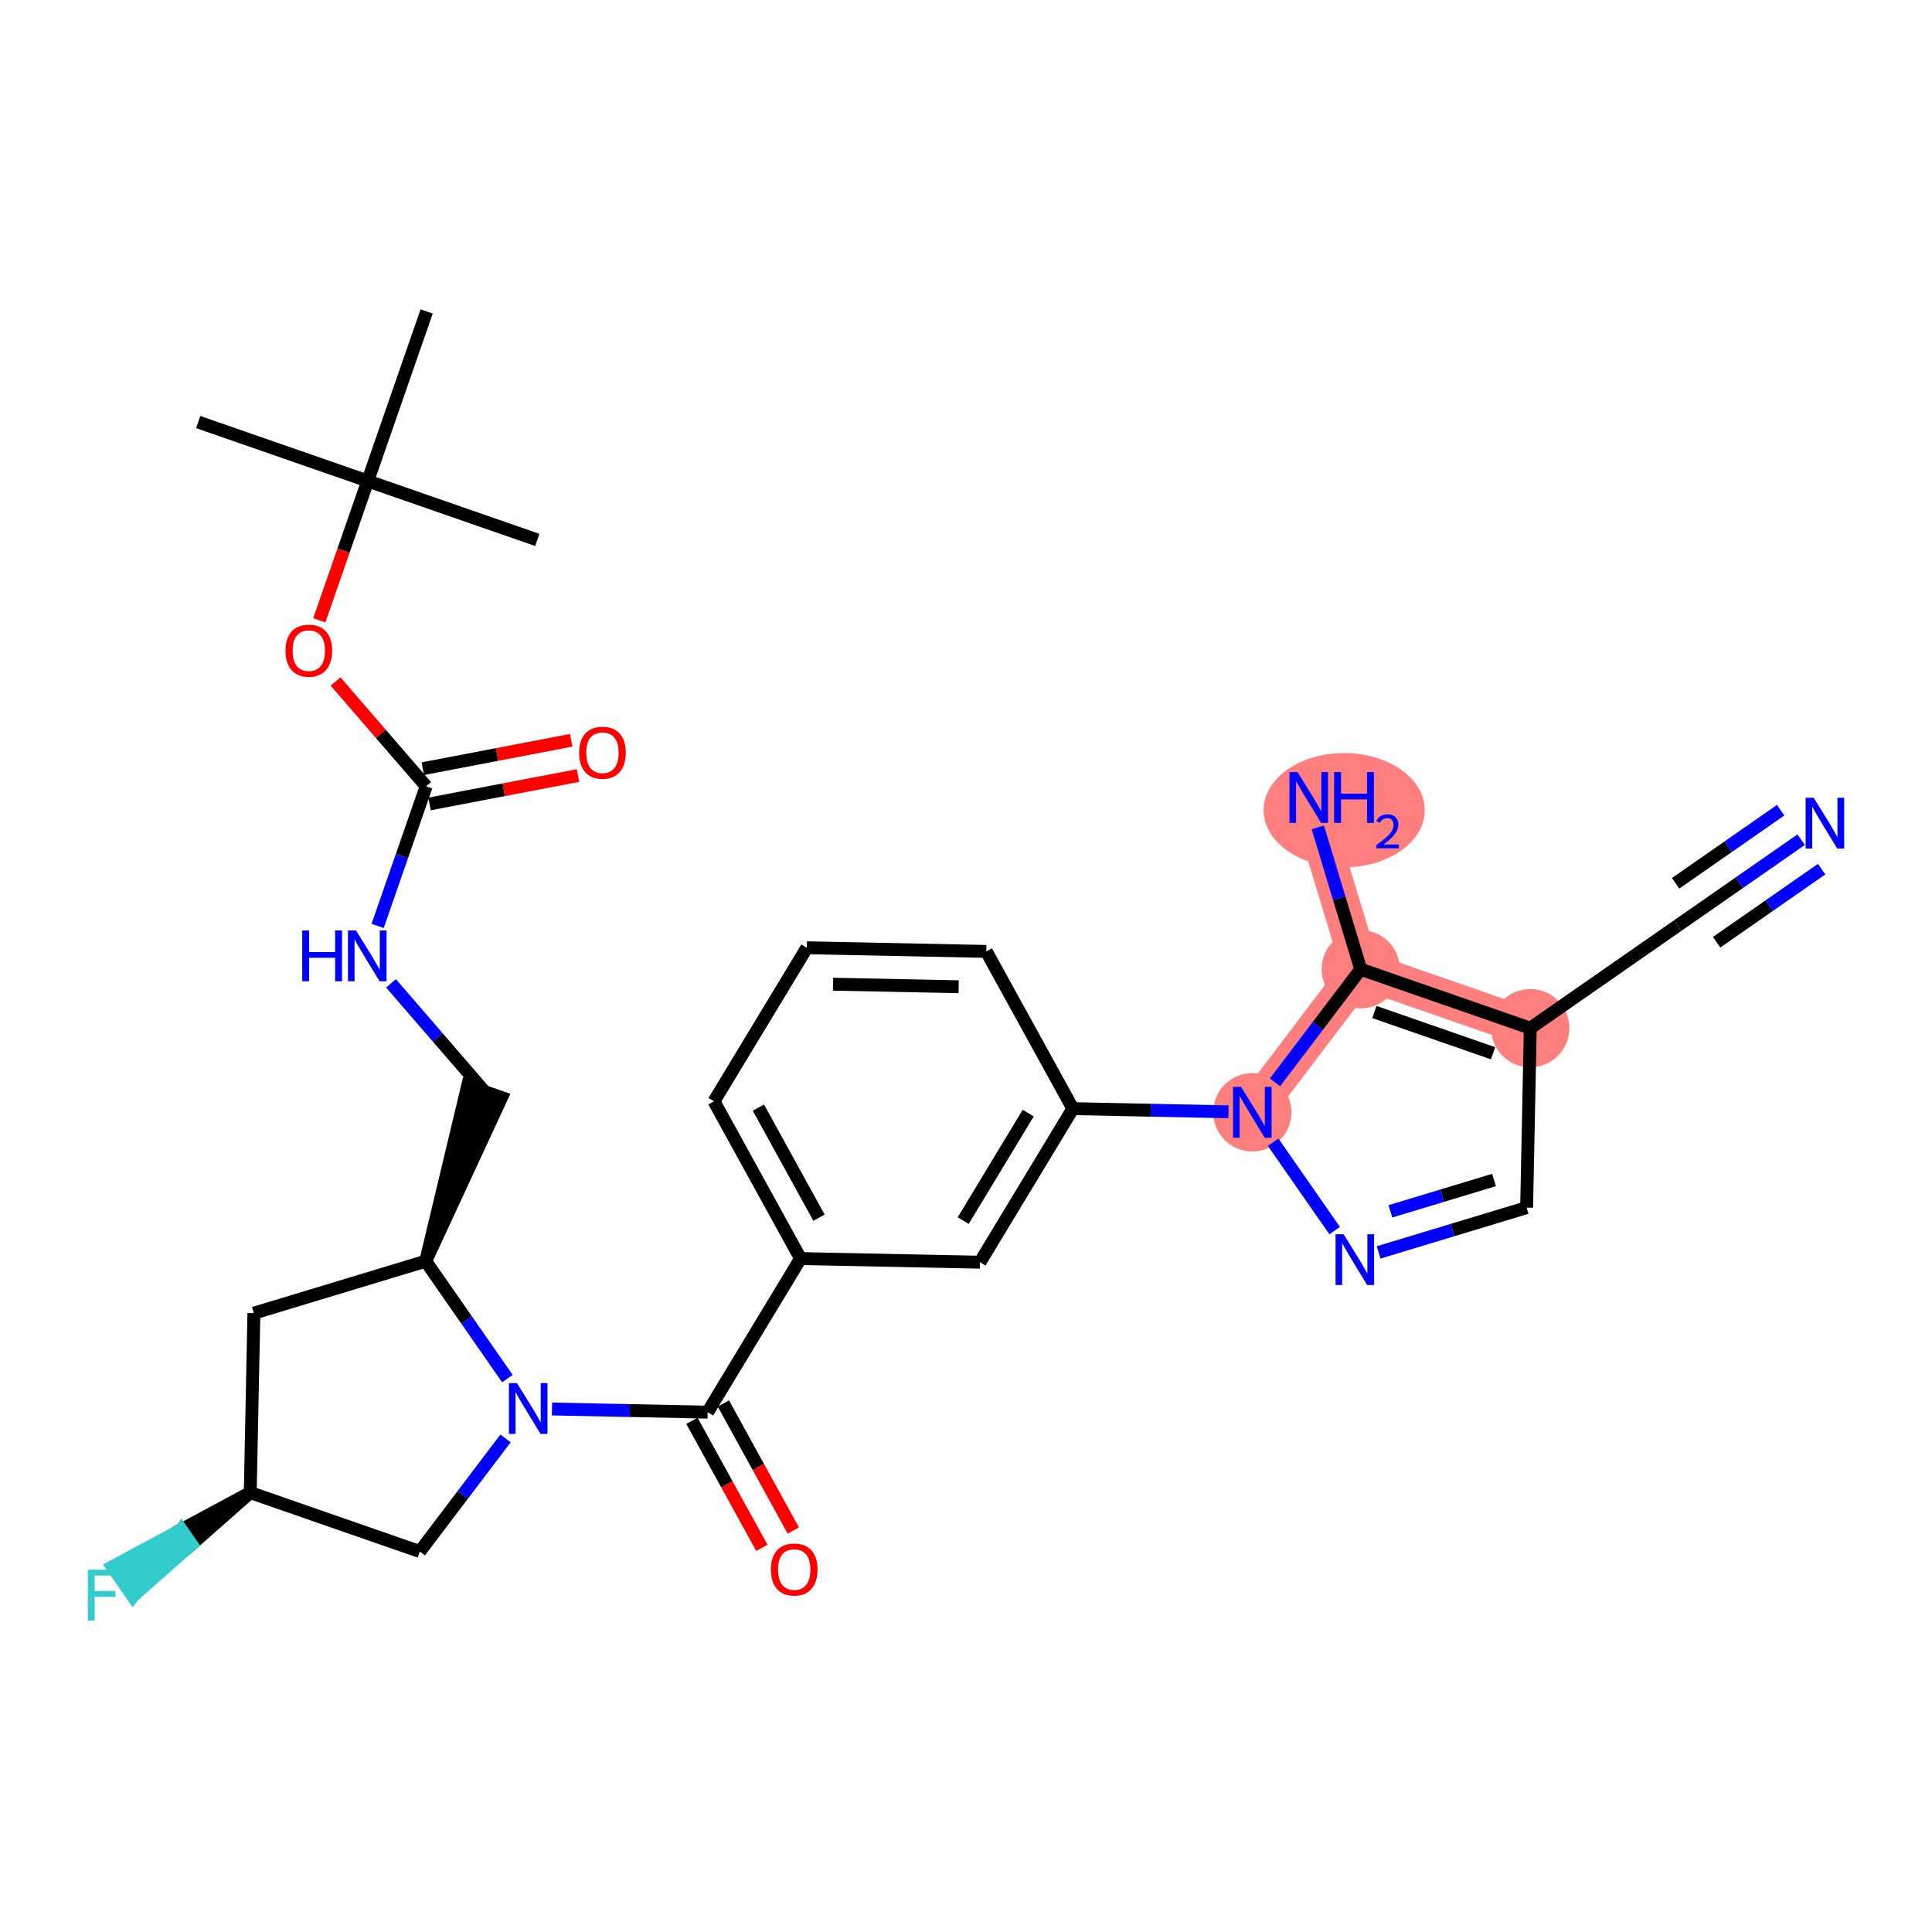 <?xml version='1.0' encoding='iso-8859-1'?>
<svg version='1.1' baseProfile='full'
              xmlns='http://www.w3.org/2000/svg'
                      xmlns:rdkit='http://www.rdkit.org/xml'
                      xmlns:xlink='http://www.w3.org/1999/xlink'
                  xml:space='preserve'
width='300px' height='300px' viewBox='0 0 300 300'>
<!-- END OF HEADER -->
<rect style='opacity:1.0;fill:#FFFFFF;stroke:none' width='300' height='300' x='0' y='0'> </rect>
<rect style='opacity:1.0;fill:#FFFFFF;stroke:none' width='300' height='300' x='0' y='0'> </rect>
<path d='M 194.458,172.716 L 211.294,150.506' style='fill:none;fill-rule:evenodd;stroke:#FF7F7F;stroke-width:5.9px;stroke-linecap:butt;stroke-linejoin:miter;stroke-opacity:1' />
<path d='M 237.619,159.655 L 211.294,150.506' style='fill:none;fill-rule:evenodd;stroke:#FF7F7F;stroke-width:5.9px;stroke-linecap:butt;stroke-linejoin:miter;stroke-opacity:1' />
<path d='M 211.294,150.506 L 203.223,123.831' style='fill:none;fill-rule:evenodd;stroke:#FF7F7F;stroke-width:5.9px;stroke-linecap:butt;stroke-linejoin:miter;stroke-opacity:1' />
<ellipse cx='194.458' cy='172.716' rx='5.574' ry='5.581'  style='fill:#FF7F7F;fill-rule:evenodd;stroke:#FF7F7F;stroke-width:1.0px;stroke-linecap:butt;stroke-linejoin:miter;stroke-opacity:1' />
<ellipse cx='237.619' cy='159.655' rx='5.574' ry='5.574'  style='fill:#FF7F7F;fill-rule:evenodd;stroke:#FF7F7F;stroke-width:1.0px;stroke-linecap:butt;stroke-linejoin:miter;stroke-opacity:1' />
<ellipse cx='211.294' cy='150.506' rx='5.574' ry='5.574'  style='fill:#FF7F7F;fill-rule:evenodd;stroke:#FF7F7F;stroke-width:1.0px;stroke-linecap:butt;stroke-linejoin:miter;stroke-opacity:1' />
<ellipse cx='208.723' cy='125.804' rx='12.012' ry='8.371'  style='fill:#FF7F7F;fill-rule:evenodd;stroke:#FF7F7F;stroke-width:1.0px;stroke-linecap:butt;stroke-linejoin:miter;stroke-opacity:1' />
<path class='bond-0 atom-0 atom-1' d='M 30.776,65.538 L 57.101,74.688' style='fill:none;fill-rule:evenodd;stroke:#000000;stroke-width:2.0px;stroke-linecap:butt;stroke-linejoin:miter;stroke-opacity:1' />
<path class='bond-1 atom-1 atom-2' d='M 57.101,74.688 L 83.426,83.837' style='fill:none;fill-rule:evenodd;stroke:#000000;stroke-width:2.0px;stroke-linecap:butt;stroke-linejoin:miter;stroke-opacity:1' />
<path class='bond-2 atom-1 atom-3' d='M 57.101,74.688 L 66.25,48.363' style='fill:none;fill-rule:evenodd;stroke:#000000;stroke-width:2.0px;stroke-linecap:butt;stroke-linejoin:miter;stroke-opacity:1' />
<path class='bond-3 atom-1 atom-4' d='M 57.101,74.688 L 53.341,85.507' style='fill:none;fill-rule:evenodd;stroke:#000000;stroke-width:2.0px;stroke-linecap:butt;stroke-linejoin:miter;stroke-opacity:1' />
<path class='bond-3 atom-1 atom-4' d='M 53.341,85.507 L 49.581,96.325' style='fill:none;fill-rule:evenodd;stroke:#FF0000;stroke-width:2.0px;stroke-linecap:butt;stroke-linejoin:miter;stroke-opacity:1' />
<path class='bond-4 atom-4 atom-5' d='M 52.109,105.823 L 59.142,113.961' style='fill:none;fill-rule:evenodd;stroke:#FF0000;stroke-width:2.0px;stroke-linecap:butt;stroke-linejoin:miter;stroke-opacity:1' />
<path class='bond-4 atom-4 atom-5' d='M 59.142,113.961 L 66.175,122.099' style='fill:none;fill-rule:evenodd;stroke:#000000;stroke-width:2.0px;stroke-linecap:butt;stroke-linejoin:miter;stroke-opacity:1' />
<path class='bond-5 atom-5 atom-6' d='M 66.699,124.836 L 78.226,122.63' style='fill:none;fill-rule:evenodd;stroke:#000000;stroke-width:2.0px;stroke-linecap:butt;stroke-linejoin:miter;stroke-opacity:1' />
<path class='bond-5 atom-5 atom-6' d='M 78.226,122.63 L 89.752,120.424' style='fill:none;fill-rule:evenodd;stroke:#FF0000;stroke-width:2.0px;stroke-linecap:butt;stroke-linejoin:miter;stroke-opacity:1' />
<path class='bond-5 atom-5 atom-6' d='M 65.652,119.362 L 77.178,117.156' style='fill:none;fill-rule:evenodd;stroke:#000000;stroke-width:2.0px;stroke-linecap:butt;stroke-linejoin:miter;stroke-opacity:1' />
<path class='bond-5 atom-5 atom-6' d='M 77.178,117.156 L 88.705,114.95' style='fill:none;fill-rule:evenodd;stroke:#FF0000;stroke-width:2.0px;stroke-linecap:butt;stroke-linejoin:miter;stroke-opacity:1' />
<path class='bond-6 atom-5 atom-7' d='M 66.175,122.099 L 62.408,132.94' style='fill:none;fill-rule:evenodd;stroke:#000000;stroke-width:2.0px;stroke-linecap:butt;stroke-linejoin:miter;stroke-opacity:1' />
<path class='bond-6 atom-5 atom-7' d='M 62.408,132.94 L 58.64,143.781' style='fill:none;fill-rule:evenodd;stroke:#0000FF;stroke-width:2.0px;stroke-linecap:butt;stroke-linejoin:miter;stroke-opacity:1' />
<path class='bond-7 atom-7 atom-8' d='M 60.716,152.694 L 67.983,161.102' style='fill:none;fill-rule:evenodd;stroke:#0000FF;stroke-width:2.0px;stroke-linecap:butt;stroke-linejoin:miter;stroke-opacity:1' />
<path class='bond-7 atom-7 atom-8' d='M 67.983,161.102 L 75.25,169.51' style='fill:none;fill-rule:evenodd;stroke:#000000;stroke-width:2.0px;stroke-linecap:butt;stroke-linejoin:miter;stroke-opacity:1' />
<path class='bond-8 atom-9 atom-8' d='M 66.1,195.836 L 77.882,170.425 L 72.617,168.596 Z' style='fill:#000000;fill-rule:evenodd;fill-opacity:1;stroke:#000000;stroke-width:2.0px;stroke-linecap:butt;stroke-linejoin:miter;stroke-opacity:1;' />
<path class='bond-9 atom-9 atom-10' d='M 66.1,195.836 L 39.425,203.907' style='fill:none;fill-rule:evenodd;stroke:#000000;stroke-width:2.0px;stroke-linecap:butt;stroke-linejoin:miter;stroke-opacity:1' />
<path class='bond-30 atom-14 atom-9' d='M 78.789,214.068 L 72.445,204.952' style='fill:none;fill-rule:evenodd;stroke:#0000FF;stroke-width:2.0px;stroke-linecap:butt;stroke-linejoin:miter;stroke-opacity:1' />
<path class='bond-30 atom-14 atom-9' d='M 72.445,204.952 L 66.1,195.836' style='fill:none;fill-rule:evenodd;stroke:#000000;stroke-width:2.0px;stroke-linecap:butt;stroke-linejoin:miter;stroke-opacity:1' />
<path class='bond-10 atom-10 atom-11' d='M 39.425,203.907 L 38.858,231.771' style='fill:none;fill-rule:evenodd;stroke:#000000;stroke-width:2.0px;stroke-linecap:butt;stroke-linejoin:miter;stroke-opacity:1' />
<path class='bond-11 atom-11 atom-12' d='M 38.858,231.771 L 28.146,237.528 L 29.738,239.816 Z' style='fill:#000000;fill-rule:evenodd;fill-opacity:1;stroke:#000000;stroke-width:2.0px;stroke-linecap:butt;stroke-linejoin:miter;stroke-opacity:1;' />
<path class='bond-11 atom-11 atom-12' d='M 28.146,237.528 L 20.618,247.861 L 17.434,243.286 Z' style='fill:#33CCCC;fill-rule:evenodd;fill-opacity:1;stroke:#33CCCC;stroke-width:2.0px;stroke-linecap:butt;stroke-linejoin:miter;stroke-opacity:1;' />
<path class='bond-11 atom-11 atom-12' d='M 28.146,237.528 L 29.738,239.816 L 20.618,247.861 Z' style='fill:#33CCCC;fill-rule:evenodd;fill-opacity:1;stroke:#33CCCC;stroke-width:2.0px;stroke-linecap:butt;stroke-linejoin:miter;stroke-opacity:1;' />
<path class='bond-12 atom-11 atom-13' d='M 38.858,231.771 L 65.184,240.921' style='fill:none;fill-rule:evenodd;stroke:#000000;stroke-width:2.0px;stroke-linecap:butt;stroke-linejoin:miter;stroke-opacity:1' />
<path class='bond-13 atom-13 atom-14' d='M 65.184,240.921 L 71.842,232.137' style='fill:none;fill-rule:evenodd;stroke:#000000;stroke-width:2.0px;stroke-linecap:butt;stroke-linejoin:miter;stroke-opacity:1' />
<path class='bond-13 atom-13 atom-14' d='M 71.842,232.137 L 78.5,223.354' style='fill:none;fill-rule:evenodd;stroke:#0000FF;stroke-width:2.0px;stroke-linecap:butt;stroke-linejoin:miter;stroke-opacity:1' />
<path class='bond-14 atom-14 atom-15' d='M 85.71,218.786 L 97.797,219.032' style='fill:none;fill-rule:evenodd;stroke:#0000FF;stroke-width:2.0px;stroke-linecap:butt;stroke-linejoin:miter;stroke-opacity:1' />
<path class='bond-14 atom-14 atom-15' d='M 97.797,219.032 L 109.884,219.278' style='fill:none;fill-rule:evenodd;stroke:#000000;stroke-width:2.0px;stroke-linecap:butt;stroke-linejoin:miter;stroke-opacity:1' />
<path class='bond-15 atom-15 atom-16' d='M 107.443,220.622 L 112.873,230.485' style='fill:none;fill-rule:evenodd;stroke:#000000;stroke-width:2.0px;stroke-linecap:butt;stroke-linejoin:miter;stroke-opacity:1' />
<path class='bond-15 atom-15 atom-16' d='M 112.873,230.485 L 118.303,240.348' style='fill:none;fill-rule:evenodd;stroke:#FF0000;stroke-width:2.0px;stroke-linecap:butt;stroke-linejoin:miter;stroke-opacity:1' />
<path class='bond-15 atom-15 atom-16' d='M 112.326,217.934 L 117.756,227.797' style='fill:none;fill-rule:evenodd;stroke:#000000;stroke-width:2.0px;stroke-linecap:butt;stroke-linejoin:miter;stroke-opacity:1' />
<path class='bond-15 atom-15 atom-16' d='M 117.756,227.797 L 123.186,237.66' style='fill:none;fill-rule:evenodd;stroke:#FF0000;stroke-width:2.0px;stroke-linecap:butt;stroke-linejoin:miter;stroke-opacity:1' />
<path class='bond-16 atom-15 atom-17' d='M 109.884,219.278 L 124.307,195.43' style='fill:none;fill-rule:evenodd;stroke:#000000;stroke-width:2.0px;stroke-linecap:butt;stroke-linejoin:miter;stroke-opacity:1' />
<path class='bond-17 atom-17 atom-18' d='M 124.307,195.43 L 110.866,171.016' style='fill:none;fill-rule:evenodd;stroke:#000000;stroke-width:2.0px;stroke-linecap:butt;stroke-linejoin:miter;stroke-opacity:1' />
<path class='bond-17 atom-17 atom-18' d='M 127.174,189.08 L 117.765,171.99' style='fill:none;fill-rule:evenodd;stroke:#000000;stroke-width:2.0px;stroke-linecap:butt;stroke-linejoin:miter;stroke-opacity:1' />
<path class='bond-31 atom-30 atom-17' d='M 152.171,195.997 L 124.307,195.43' style='fill:none;fill-rule:evenodd;stroke:#000000;stroke-width:2.0px;stroke-linecap:butt;stroke-linejoin:miter;stroke-opacity:1' />
<path class='bond-18 atom-18 atom-19' d='M 110.866,171.016 L 125.288,147.168' style='fill:none;fill-rule:evenodd;stroke:#000000;stroke-width:2.0px;stroke-linecap:butt;stroke-linejoin:miter;stroke-opacity:1' />
<path class='bond-19 atom-19 atom-20' d='M 125.288,147.168 L 153.152,147.735' style='fill:none;fill-rule:evenodd;stroke:#000000;stroke-width:2.0px;stroke-linecap:butt;stroke-linejoin:miter;stroke-opacity:1' />
<path class='bond-19 atom-19 atom-20' d='M 129.355,152.826 L 148.859,153.223' style='fill:none;fill-rule:evenodd;stroke:#000000;stroke-width:2.0px;stroke-linecap:butt;stroke-linejoin:miter;stroke-opacity:1' />
<path class='bond-20 atom-20 atom-21' d='M 153.152,147.735 L 166.594,172.149' style='fill:none;fill-rule:evenodd;stroke:#000000;stroke-width:2.0px;stroke-linecap:butt;stroke-linejoin:miter;stroke-opacity:1' />
<path class='bond-21 atom-21 atom-22' d='M 166.594,172.149 L 178.681,172.395' style='fill:none;fill-rule:evenodd;stroke:#000000;stroke-width:2.0px;stroke-linecap:butt;stroke-linejoin:miter;stroke-opacity:1' />
<path class='bond-21 atom-21 atom-22' d='M 178.681,172.395 L 190.768,172.641' style='fill:none;fill-rule:evenodd;stroke:#0000FF;stroke-width:2.0px;stroke-linecap:butt;stroke-linejoin:miter;stroke-opacity:1' />
<path class='bond-29 atom-21 atom-30' d='M 166.594,172.149 L 152.171,195.997' style='fill:none;fill-rule:evenodd;stroke:#000000;stroke-width:2.0px;stroke-linecap:butt;stroke-linejoin:miter;stroke-opacity:1' />
<path class='bond-29 atom-21 atom-30' d='M 159.661,172.842 L 149.565,189.535' style='fill:none;fill-rule:evenodd;stroke:#000000;stroke-width:2.0px;stroke-linecap:butt;stroke-linejoin:miter;stroke-opacity:1' />
<path class='bond-22 atom-22 atom-23' d='M 197.689,177.359 L 207.245,191.089' style='fill:none;fill-rule:evenodd;stroke:#0000FF;stroke-width:2.0px;stroke-linecap:butt;stroke-linejoin:miter;stroke-opacity:1' />
<path class='bond-32 atom-28 atom-22' d='M 211.294,150.506 L 204.636,159.289' style='fill:none;fill-rule:evenodd;stroke:#000000;stroke-width:2.0px;stroke-linecap:butt;stroke-linejoin:miter;stroke-opacity:1' />
<path class='bond-32 atom-28 atom-22' d='M 204.636,159.289 L 197.978,168.072' style='fill:none;fill-rule:evenodd;stroke:#0000FF;stroke-width:2.0px;stroke-linecap:butt;stroke-linejoin:miter;stroke-opacity:1' />
<path class='bond-23 atom-23 atom-24' d='M 214.067,194.475 L 225.56,190.997' style='fill:none;fill-rule:evenodd;stroke:#0000FF;stroke-width:2.0px;stroke-linecap:butt;stroke-linejoin:miter;stroke-opacity:1' />
<path class='bond-23 atom-23 atom-24' d='M 225.56,190.997 L 237.053,187.519' style='fill:none;fill-rule:evenodd;stroke:#000000;stroke-width:2.0px;stroke-linecap:butt;stroke-linejoin:miter;stroke-opacity:1' />
<path class='bond-23 atom-23 atom-24' d='M 215.901,188.096 L 223.946,185.662' style='fill:none;fill-rule:evenodd;stroke:#0000FF;stroke-width:2.0px;stroke-linecap:butt;stroke-linejoin:miter;stroke-opacity:1' />
<path class='bond-23 atom-23 atom-24' d='M 223.946,185.662 L 231.991,183.228' style='fill:none;fill-rule:evenodd;stroke:#000000;stroke-width:2.0px;stroke-linecap:butt;stroke-linejoin:miter;stroke-opacity:1' />
<path class='bond-24 atom-24 atom-25' d='M 237.053,187.519 L 237.619,159.655' style='fill:none;fill-rule:evenodd;stroke:#000000;stroke-width:2.0px;stroke-linecap:butt;stroke-linejoin:miter;stroke-opacity:1' />
<path class='bond-25 atom-25 atom-26' d='M 237.619,159.655 L 260.495,143.736' style='fill:none;fill-rule:evenodd;stroke:#000000;stroke-width:2.0px;stroke-linecap:butt;stroke-linejoin:miter;stroke-opacity:1' />
<path class='bond-27 atom-25 atom-28' d='M 237.619,159.655 L 211.294,150.506' style='fill:none;fill-rule:evenodd;stroke:#000000;stroke-width:2.0px;stroke-linecap:butt;stroke-linejoin:miter;stroke-opacity:1' />
<path class='bond-27 atom-25 atom-28' d='M 231.841,163.548 L 213.413,157.144' style='fill:none;fill-rule:evenodd;stroke:#000000;stroke-width:2.0px;stroke-linecap:butt;stroke-linejoin:miter;stroke-opacity:1' />
<path class='bond-26 atom-26 atom-27' d='M 260.495,143.736 L 270.088,137.06' style='fill:none;fill-rule:evenodd;stroke:#000000;stroke-width:2.0px;stroke-linecap:butt;stroke-linejoin:miter;stroke-opacity:1' />
<path class='bond-26 atom-26 atom-27' d='M 270.088,137.06 L 279.68,130.384' style='fill:none;fill-rule:evenodd;stroke:#0000FF;stroke-width:2.0px;stroke-linecap:butt;stroke-linejoin:miter;stroke-opacity:1' />
<path class='bond-26 atom-26 atom-27' d='M 266.557,146.308 L 274.711,140.634' style='fill:none;fill-rule:evenodd;stroke:#000000;stroke-width:2.0px;stroke-linecap:butt;stroke-linejoin:miter;stroke-opacity:1' />
<path class='bond-26 atom-26 atom-27' d='M 274.711,140.634 L 282.864,134.959' style='fill:none;fill-rule:evenodd;stroke:#0000FF;stroke-width:2.0px;stroke-linecap:butt;stroke-linejoin:miter;stroke-opacity:1' />
<path class='bond-26 atom-26 atom-27' d='M 260.189,137.158 L 268.343,131.483' style='fill:none;fill-rule:evenodd;stroke:#000000;stroke-width:2.0px;stroke-linecap:butt;stroke-linejoin:miter;stroke-opacity:1' />
<path class='bond-26 atom-26 atom-27' d='M 268.343,131.483 L 276.497,125.809' style='fill:none;fill-rule:evenodd;stroke:#0000FF;stroke-width:2.0px;stroke-linecap:butt;stroke-linejoin:miter;stroke-opacity:1' />
<path class='bond-28 atom-28 atom-29' d='M 211.294,150.506 L 207.961,139.49' style='fill:none;fill-rule:evenodd;stroke:#000000;stroke-width:2.0px;stroke-linecap:butt;stroke-linejoin:miter;stroke-opacity:1' />
<path class='bond-28 atom-28 atom-29' d='M 207.961,139.49 L 204.628,128.474' style='fill:none;fill-rule:evenodd;stroke:#0000FF;stroke-width:2.0px;stroke-linecap:butt;stroke-linejoin:miter;stroke-opacity:1' />
<path  class='atom-4' d='M 44.329 101.035
Q 44.329 99.14, 45.265 98.081
Q 46.202 97.022, 47.952 97.022
Q 49.702 97.022, 50.639 98.081
Q 51.575 99.14, 51.575 101.035
Q 51.575 102.953, 50.627 104.045
Q 49.68 105.127, 47.952 105.127
Q 46.213 105.127, 45.265 104.045
Q 44.329 102.964, 44.329 101.035
M 47.952 104.235
Q 49.156 104.235, 49.802 103.432
Q 50.46 102.618, 50.46 101.035
Q 50.46 99.486, 49.802 98.705
Q 49.156 97.914, 47.952 97.914
Q 46.748 97.914, 46.09 98.694
Q 45.444 99.475, 45.444 101.035
Q 45.444 102.629, 46.09 103.432
Q 46.748 104.235, 47.952 104.235
' fill='#FF0000'/>
<path  class='atom-6' d='M 89.925 116.882
Q 89.925 114.987, 90.862 113.928
Q 91.798 112.869, 93.548 112.869
Q 95.299 112.869, 96.235 113.928
Q 97.171 114.987, 97.171 116.882
Q 97.171 118.8, 96.224 119.892
Q 95.276 120.974, 93.548 120.974
Q 91.809 120.974, 90.862 119.892
Q 89.925 118.811, 89.925 116.882
M 93.548 120.082
Q 94.752 120.082, 95.399 119.279
Q 96.057 118.465, 96.057 116.882
Q 96.057 115.333, 95.399 114.552
Q 94.752 113.761, 93.548 113.761
Q 92.344 113.761, 91.687 114.541
Q 91.04 115.322, 91.04 116.882
Q 91.04 118.477, 91.687 119.279
Q 92.344 120.082, 93.548 120.082
' fill='#FF0000'/>
<path  class='atom-7' d='M 46.932 144.478
L 48.002 144.478
L 48.002 147.833
L 52.037 147.833
L 52.037 144.478
L 53.108 144.478
L 53.108 152.371
L 52.037 152.371
L 52.037 148.725
L 48.002 148.725
L 48.002 152.371
L 46.932 152.371
L 46.932 144.478
' fill='#0000FF'/>
<path  class='atom-7' d='M 55.282 144.478
L 57.868 148.658
Q 58.124 149.071, 58.537 149.818
Q 58.949 150.565, 58.971 150.609
L 58.971 144.478
L 60.019 144.478
L 60.019 152.371
L 58.938 152.371
L 56.162 147.8
Q 55.839 147.265, 55.493 146.652
Q 55.159 146.039, 55.059 145.849
L 55.059 152.371
L 54.033 152.371
L 54.033 144.478
L 55.282 144.478
' fill='#0000FF'/>
<path  class='atom-12' d='M 13.636 243.745
L 18.33 243.745
L 18.33 244.648
L 14.695 244.648
L 14.695 247.044
L 17.928 247.044
L 17.928 247.959
L 14.695 247.959
L 14.695 251.637
L 13.636 251.637
L 13.636 243.745
' fill='#33CCCC'/>
<path  class='atom-14' d='M 80.275 214.765
L 82.862 218.945
Q 83.118 219.358, 83.531 220.105
Q 83.943 220.852, 83.966 220.896
L 83.966 214.765
L 85.013 214.765
L 85.013 222.658
L 83.932 222.658
L 81.156 218.087
Q 80.833 217.552, 80.487 216.939
Q 80.153 216.326, 80.053 216.136
L 80.053 222.658
L 79.027 222.658
L 79.027 214.765
L 80.275 214.765
' fill='#0000FF'/>
<path  class='atom-16' d='M 119.703 243.714
Q 119.703 241.819, 120.639 240.76
Q 121.575 239.701, 123.326 239.701
Q 125.076 239.701, 126.012 240.76
Q 126.949 241.819, 126.949 243.714
Q 126.949 245.632, 126.001 246.724
Q 125.054 247.806, 123.326 247.806
Q 121.587 247.806, 120.639 246.724
Q 119.703 245.643, 119.703 243.714
M 123.326 246.914
Q 124.53 246.914, 125.176 246.111
Q 125.834 245.297, 125.834 243.714
Q 125.834 242.165, 125.176 241.384
Q 124.53 240.593, 123.326 240.593
Q 122.122 240.593, 121.464 241.373
Q 120.817 242.154, 120.817 243.714
Q 120.817 245.308, 121.464 246.111
Q 122.122 246.914, 123.326 246.914
' fill='#FF0000'/>
<path  class='atom-22' d='M 192.713 168.769
L 195.299 172.95
Q 195.556 173.362, 195.968 174.109
Q 196.381 174.856, 196.403 174.901
L 196.403 168.769
L 197.451 168.769
L 197.451 176.662
L 196.37 176.662
L 193.594 172.091
Q 193.27 171.556, 192.925 170.943
Q 192.59 170.33, 192.49 170.14
L 192.49 176.662
L 191.465 176.662
L 191.465 168.769
L 192.713 168.769
' fill='#0000FF'/>
<path  class='atom-23' d='M 208.633 191.645
L 211.219 195.825
Q 211.476 196.238, 211.888 196.985
Q 212.3 197.731, 212.323 197.776
L 212.323 191.645
L 213.371 191.645
L 213.371 199.537
L 212.289 199.537
L 209.513 194.967
Q 209.19 194.432, 208.845 193.819
Q 208.51 193.205, 208.41 193.016
L 208.41 199.537
L 207.384 199.537
L 207.384 191.645
L 208.633 191.645
' fill='#0000FF'/>
<path  class='atom-27' d='M 281.626 123.87
L 284.212 128.05
Q 284.468 128.463, 284.881 129.209
Q 285.293 129.956, 285.316 130.001
L 285.316 123.87
L 286.364 123.87
L 286.364 131.762
L 285.282 131.762
L 282.506 127.192
Q 282.183 126.657, 281.838 126.043
Q 281.503 125.43, 281.403 125.241
L 281.403 131.762
L 280.377 131.762
L 280.377 123.87
L 281.626 123.87
' fill='#0000FF'/>
<path  class='atom-29' d='M 201.478 119.884
L 204.064 124.065
Q 204.321 124.477, 204.733 125.224
Q 205.146 125.971, 205.168 126.016
L 205.168 119.884
L 206.216 119.884
L 206.216 127.777
L 205.134 127.777
L 202.359 123.206
Q 202.035 122.671, 201.69 122.058
Q 201.355 121.445, 201.255 121.256
L 201.255 127.777
L 200.229 127.777
L 200.229 119.884
L 201.478 119.884
' fill='#0000FF'/>
<path  class='atom-29' d='M 207.163 119.884
L 208.234 119.884
L 208.234 123.24
L 212.269 123.24
L 212.269 119.884
L 213.339 119.884
L 213.339 127.777
L 212.269 127.777
L 212.269 124.132
L 208.234 124.132
L 208.234 127.777
L 207.163 127.777
L 207.163 119.884
' fill='#0000FF'/>
<path  class='atom-29' d='M 213.722 127.5
Q 213.913 127.007, 214.369 126.735
Q 214.826 126.455, 215.458 126.455
Q 216.246 126.455, 216.687 126.882
Q 217.128 127.309, 217.128 128.067
Q 217.128 128.839, 216.555 129.56
Q 215.988 130.281, 214.811 131.135
L 217.217 131.135
L 217.217 131.723
L 213.707 131.723
L 213.707 131.23
Q 214.678 130.539, 215.252 130.024
Q 215.834 129.509, 216.113 129.045
Q 216.393 128.582, 216.393 128.104
Q 216.393 127.603, 216.143 127.324
Q 215.892 127.044, 215.458 127.044
Q 215.039 127.044, 214.759 127.213
Q 214.48 127.382, 214.281 127.758
L 213.722 127.5
' fill='#0000FF'/>
</svg>

